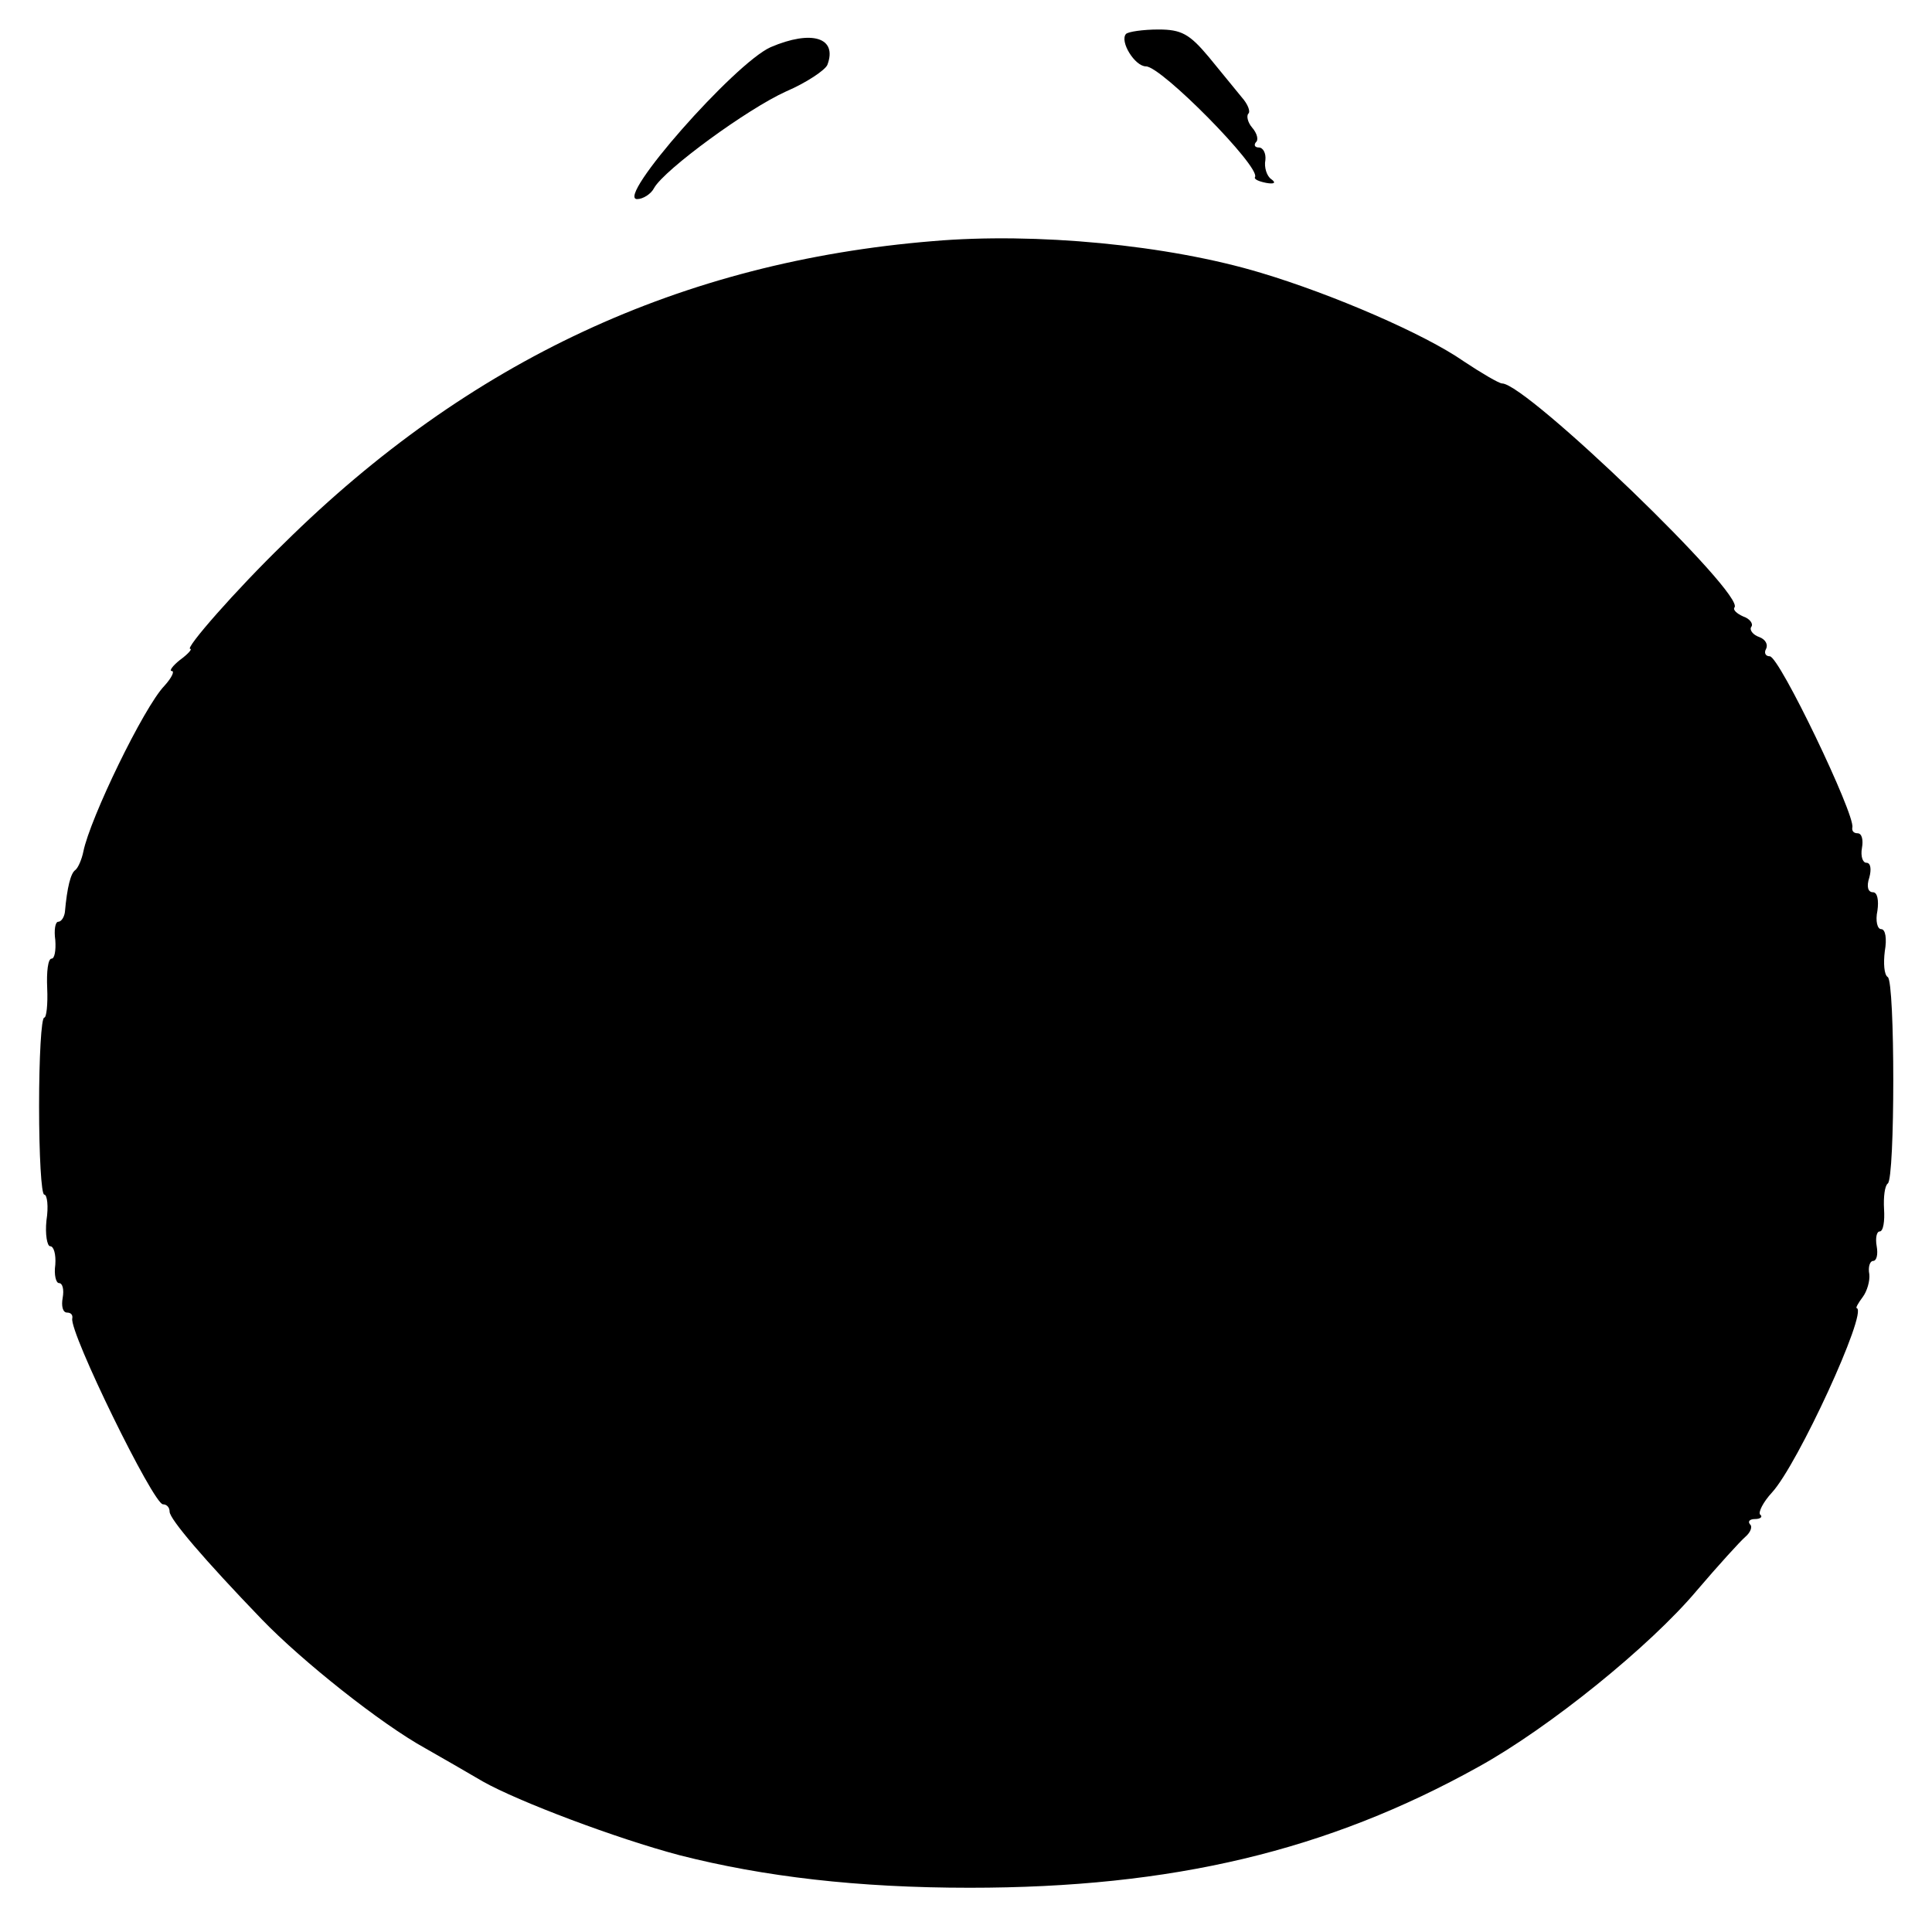 <?xml version="1.0" standalone="no"?>
<!DOCTYPE svg PUBLIC "-//W3C//DTD SVG 20010904//EN"
 "http://www.w3.org/TR/2001/REC-SVG-20010904/DTD/svg10.dtd">
<svg version="1.0" xmlns="http://www.w3.org/2000/svg"
 width="262pt" height="262pt" viewBox="0 0 262 262"
 preserveAspectRatio="xMidYMid meet">
<g transform="translate(0,262) scale(0.1,-0.1)"
fill="#000000" stroke="none">
<path d="M1527 2574 c-9 -10 12 -44 27 -44 21 0 155 -136 148 -150 -2 -3 5 -6
15 -8 11 -2 14 0 7 5 -6 4 -10 16 -8 26 1 9 -3 17 -9 17 -5 0 -7 3 -4 7 4 3 2
12 -5 20 -6 7 -8 16 -5 19 3 3 -1 13 -9 22 -8 10 -28 34 -45 55 -26 31 -37 37
-68 37 -21 0 -41 -3 -44 -6z"/>
<path d="M1045 2556 c-49 -22 -211 -206 -181 -206 8 0 19 7 23 15 14 25 126
107 179 131 28 12 53 29 56 36 14 37 -21 48 -77 24z"/>
<path d="M1265 2293 c-341 -28 -629 -162 -880 -410 -65 -63 -135 -143 -127
-143 3 0 -3 -7 -14 -15 -10 -8 -15 -15 -11 -15 4 0 0 -9 -10 -20 -28 -29 -101
-180 -110 -225 -2 -10 -7 -22 -11 -25 -6 -4 -11 -23 -14 -57 -1 -7 -5 -13 -9
-13 -4 0 -6 -11 -4 -25 1 -14 -1 -25 -5 -25 -5 0 -7 -18 -6 -40 1 -22 -1 -40
-4 -40 -4 0 -7 -54 -7 -120 0 -66 3 -120 7 -120 4 0 6 -16 3 -35 -2 -19 1 -35
5 -35 5 0 8 -11 7 -25 -2 -14 1 -25 5 -25 5 0 7 -9 5 -20 -2 -11 0 -20 6 -20
5 0 8 -3 7 -8 -4 -19 110 -252 123 -252 5 0 9 -4 9 -10 0 -10 47 -65 125 -146
55 -57 162 -142 222 -175 21 -12 56 -32 78 -45 48 -27 180 -77 267 -100 114
-29 241 -44 393 -44 275 0 485 50 690 164 96 53 233 164 296 239 29 34 59 67
66 73 7 6 10 14 6 17 -3 4 0 7 7 7 7 0 11 3 7 6 -3 3 4 17 16 30 35 38 130
245 115 250 -2 0 2 7 8 15 6 8 10 22 9 31 -2 10 1 18 5 18 5 0 7 9 5 20 -2 11
0 20 4 20 5 0 7 14 6 30 -1 17 1 32 5 35 10 6 10 274 0 280 -5 3 -6 19 -4 35
3 17 1 30 -5 30 -5 0 -8 11 -5 25 2 14 0 25 -6 25 -7 0 -9 8 -5 20 3 11 2 20
-4 20 -5 0 -8 9 -6 20 2 11 0 20 -6 20 -5 0 -8 3 -7 8 4 17 -99 232 -112 232
-6 0 -8 5 -5 10 3 6 -1 13 -9 16 -9 3 -14 10 -11 14 3 4 -2 11 -11 14 -9 4
-14 9 -12 12 17 16 -282 304 -315 304 -4 0 -28 14 -52 30 -53 37 -178 91 -275
120 -126 38 -306 55 -445 43z"/>
</g>
</svg>
